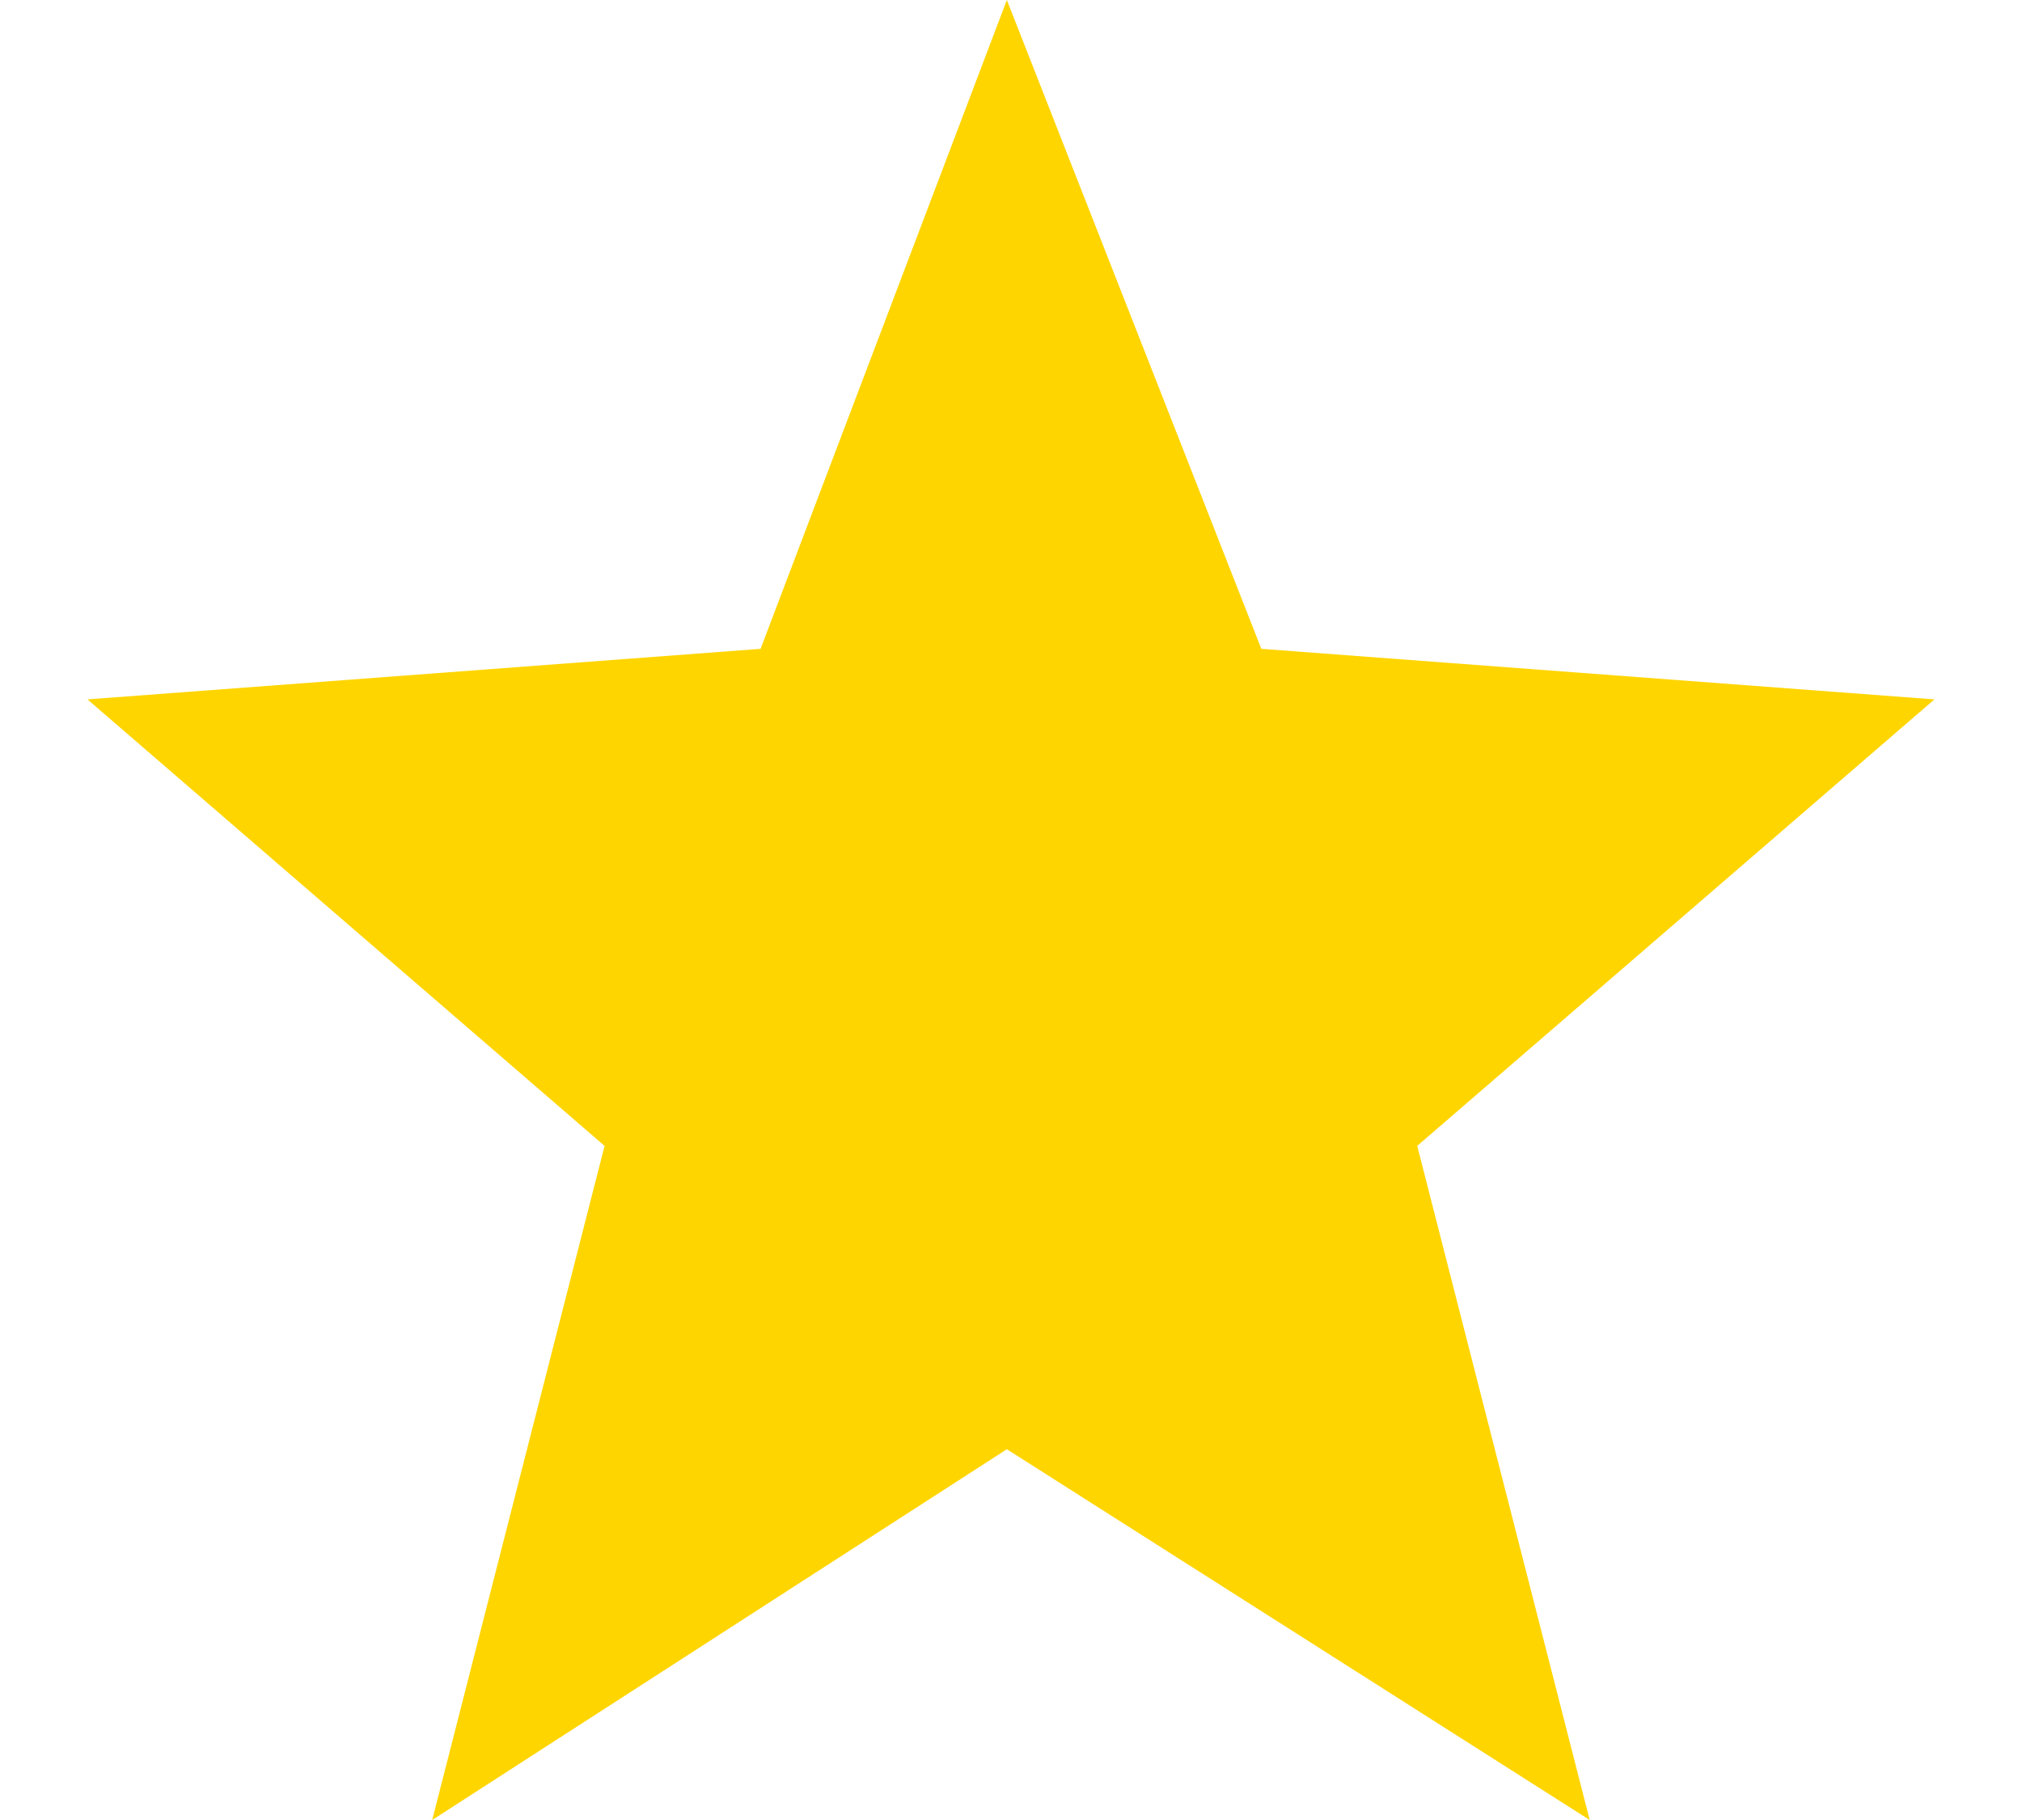 <svg width="20" height="18" viewBox="0 0 20 18" fill="#ffd500" xmlns="http://www.w3.org/2000/svg">
<path d="M19.134 6.917L12.476 6.417L9.959 0L7.523 6.417L0.865 6.917L5.98 11.333L4.275 18L9.959 14.333L15.724 18L14.018 11.333L19.134 6.917Z" fill="#ffd500"/>
</svg>
